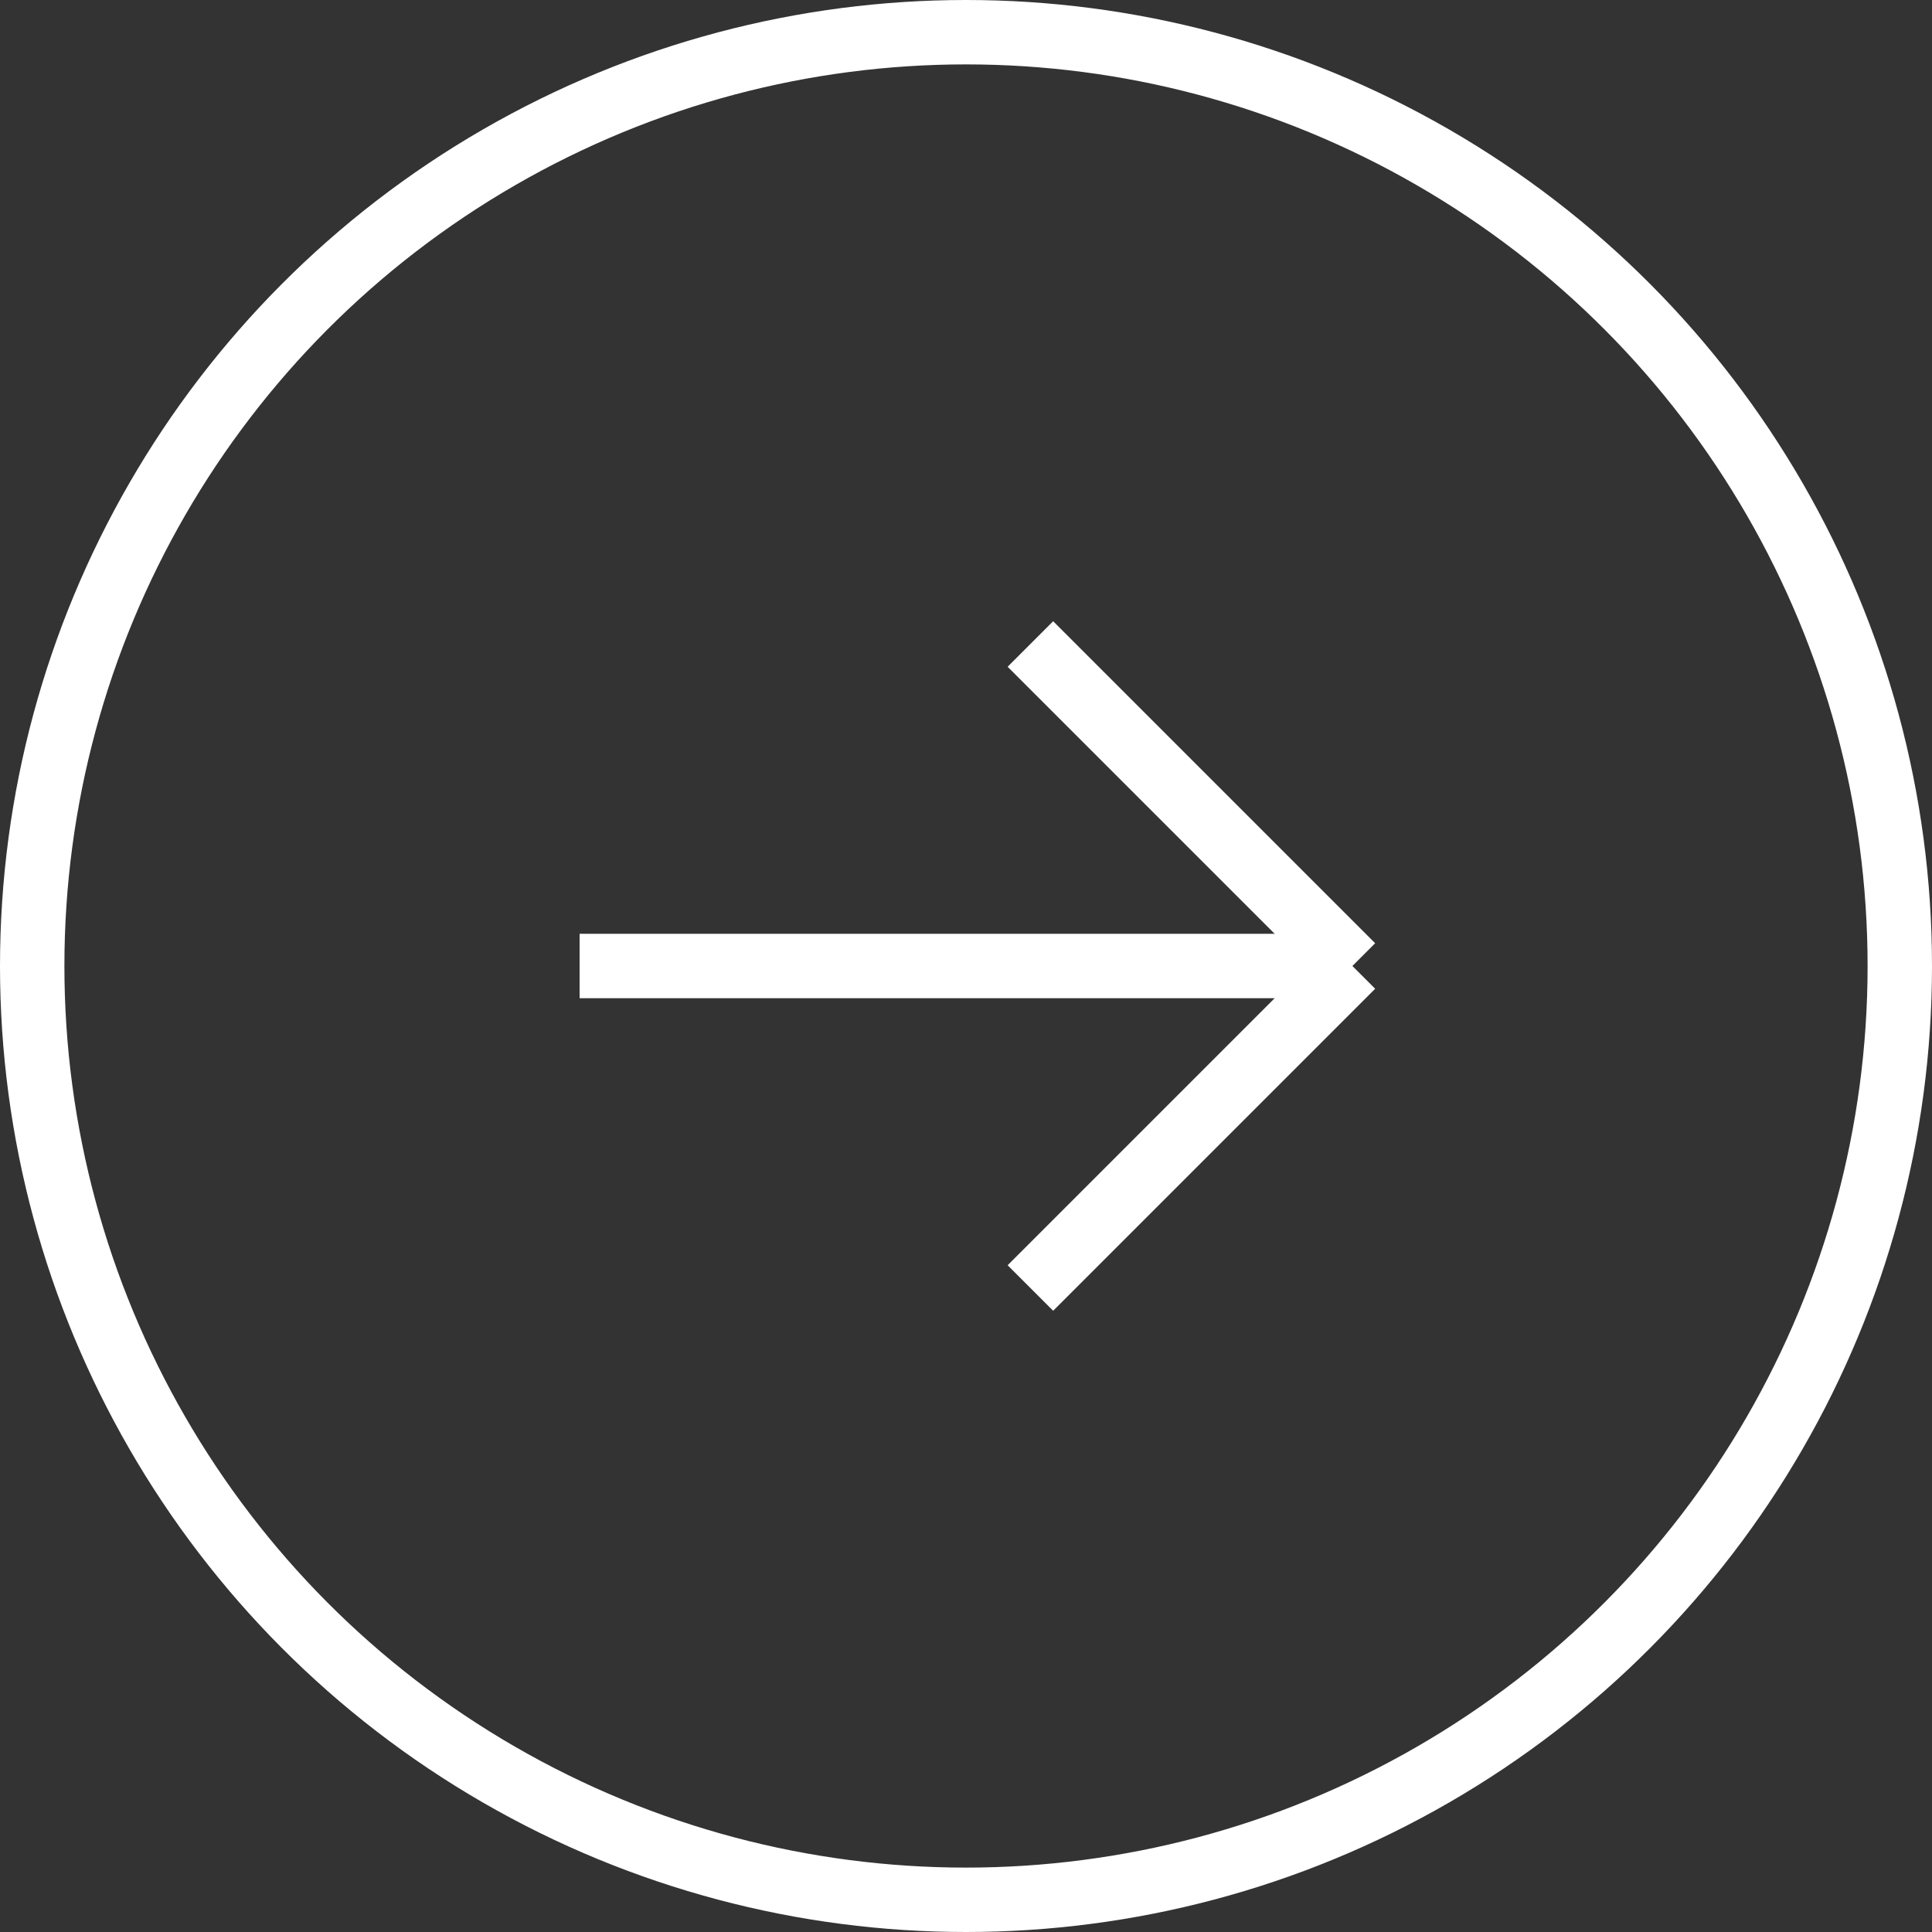 <svg xmlns="http://www.w3.org/2000/svg" width="100%" height="100%" viewBox="0 0 30 30"><rect x="0" y="0" width="30" height="30" fill="#333333" stroke="none"/><g transform="translate(-305 -2471)"><g transform="translate(305 2471)" fill="none" stroke="#fff" stroke-width="1"><circle cx="15" cy="15" r="15" stroke="none"/><circle cx="15" cy="15" r="14.5" fill="none"/></g><g transform="translate(10.5 324.5)"><line x2="12" transform="translate(303.5 2161.5)" fill="none" stroke="#fff" stroke-width="1"/><line x1="5" y1="5" transform="translate(310.5 2156.5)" fill="none" stroke="#fff" stroke-width="1"/><line x1="5" y2="5" transform="translate(310.5 2161.5)" fill="none" stroke="#fff" stroke-width="1"/></g></g></svg>